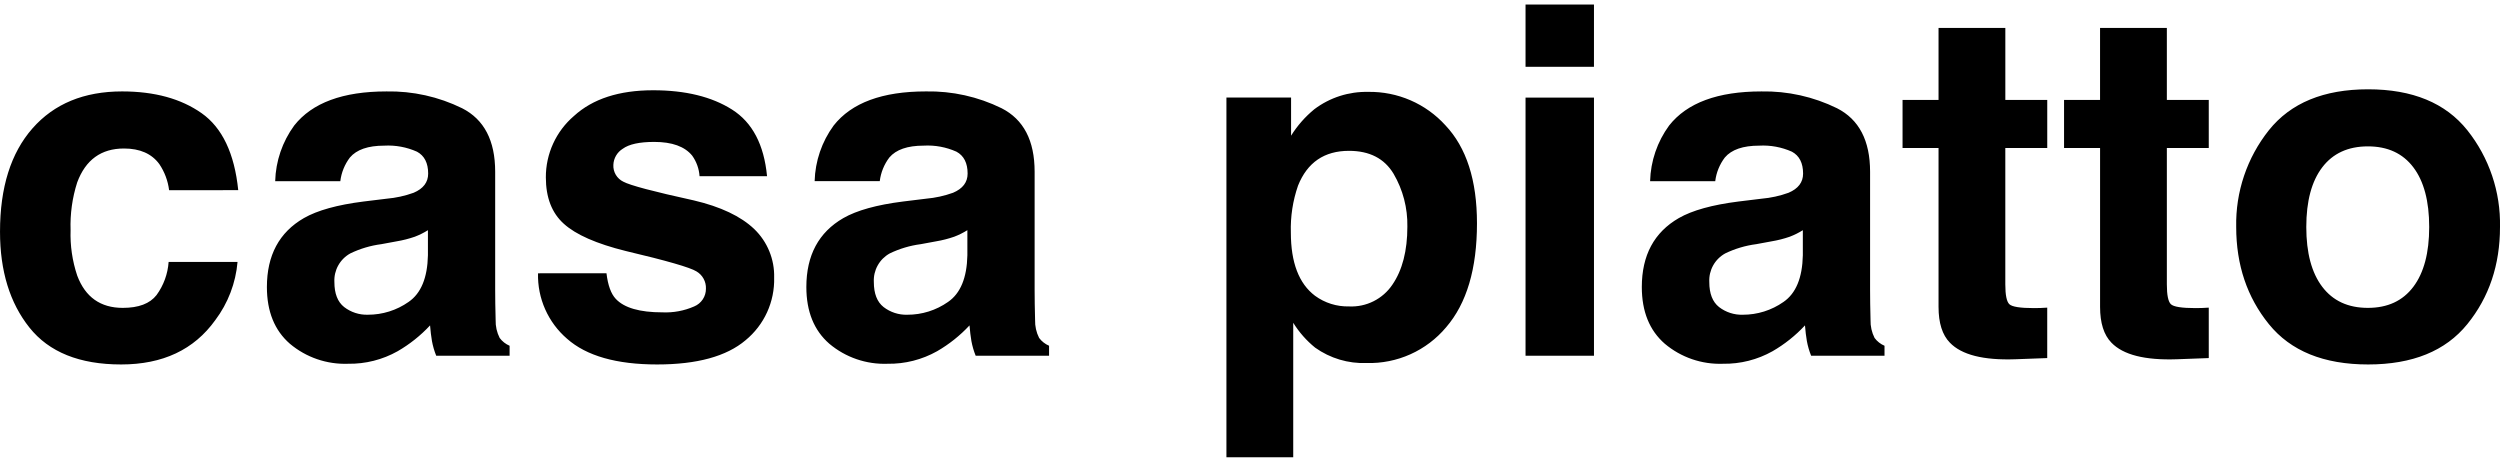 <svg width="200" height="37" viewBox="0 0 200 37" fill="none" xmlns="http://www.w3.org/2000/svg">
<g clip-path="url(#clip0_309_1166)">
<g clip-path="url(#clip1_309_1166)">
<g clip-path="url(#clip2_309_1166)">
<path d="M13.528 15.214C13.435 14.468 13.168 13.754 12.748 13.13C12.14 12.297 11.197 11.88 9.918 11.88C8.095 11.88 6.848 12.783 6.177 14.589C5.782 15.821 5.603 17.113 5.647 18.406C5.605 19.644 5.785 20.879 6.179 22.053C6.824 23.771 8.04 24.63 9.825 24.63C11.091 24.63 11.99 24.289 12.522 23.607C13.089 22.831 13.424 21.911 13.49 20.953H19.003C18.858 22.643 18.24 24.258 17.22 25.613C15.526 27.976 13.017 29.157 9.692 29.157C6.367 29.157 3.921 28.172 2.353 26.202C0.785 24.232 0.001 21.677 0.001 18.537C0.001 14.995 0.867 12.239 2.6 10.268C4.333 8.298 6.722 7.313 9.768 7.313C12.36 7.313 14.481 7.894 16.131 9.056C17.78 10.218 18.756 12.271 19.059 15.213L13.528 15.214ZM34.234 18.416C33.903 18.623 33.552 18.798 33.187 18.937C32.715 19.1 32.23 19.224 31.738 19.306L30.508 19.533C29.647 19.645 28.809 19.894 28.027 20.272C27.62 20.495 27.285 20.829 27.059 21.234C26.833 21.64 26.727 22.1 26.751 22.564C26.751 23.485 27.011 24.152 27.53 24.562C28.072 24.98 28.741 25.198 29.425 25.178C30.592 25.182 31.731 24.825 32.686 24.155C33.68 23.473 34.196 22.228 34.234 20.421L34.234 18.416ZM30.932 15.896C31.668 15.832 32.393 15.673 33.089 15.422C33.865 15.094 34.253 14.582 34.253 13.888C34.253 13.042 33.955 12.458 33.36 12.136C32.537 11.768 31.638 11.602 30.739 11.652C29.445 11.652 28.53 11.968 27.993 12.6C27.574 13.152 27.308 13.806 27.225 14.494H22.015C22.058 12.89 22.589 11.337 23.537 10.042C24.97 8.224 27.431 7.314 30.919 7.314C33.014 7.275 35.089 7.736 36.969 8.659C38.733 9.556 39.614 11.248 39.614 13.736V23.209C39.614 23.866 39.626 24.661 39.651 25.596C39.636 26.095 39.747 26.59 39.973 27.036C40.178 27.311 40.452 27.527 40.768 27.661V28.457H34.897C34.744 28.078 34.63 27.684 34.556 27.282C34.493 26.916 34.443 26.499 34.405 26.032C33.649 26.845 32.775 27.541 31.813 28.097C30.604 28.777 29.236 29.123 27.849 29.101C26.152 29.164 24.491 28.594 23.191 27.5C21.965 26.433 21.352 24.92 21.352 22.961C21.352 20.423 22.338 18.586 24.31 17.448C25.391 16.829 26.982 16.387 29.081 16.122L30.932 15.896ZM48.518 21.862C48.633 22.822 48.88 23.504 49.261 23.908C49.933 24.628 51.177 24.988 52.992 24.988C53.864 25.027 54.733 24.865 55.533 24.515C55.814 24.399 56.054 24.202 56.222 23.949C56.39 23.695 56.478 23.398 56.475 23.094C56.486 22.816 56.421 22.541 56.287 22.297C56.153 22.053 55.956 21.851 55.716 21.711C55.21 21.395 53.327 20.852 50.067 20.082C47.721 19.501 46.068 18.774 45.108 17.903C44.148 17.044 43.668 15.806 43.668 14.19C43.664 13.257 43.864 12.334 44.252 11.486C44.641 10.637 45.209 9.884 45.918 9.277C47.418 7.906 49.529 7.221 52.251 7.221C54.833 7.221 56.937 7.736 58.563 8.765C60.19 9.794 61.123 11.572 61.364 14.098H55.964C55.925 13.505 55.721 12.934 55.375 12.451C54.779 11.719 53.767 11.353 52.337 11.353C51.159 11.353 50.32 11.536 49.819 11.902C49.598 12.038 49.414 12.227 49.283 12.452C49.152 12.677 49.078 12.931 49.069 13.19C49.054 13.468 49.122 13.744 49.264 13.984C49.406 14.223 49.616 14.415 49.867 14.536C50.399 14.826 52.278 15.325 55.504 16.032C57.655 16.537 59.267 17.302 60.34 18.325C60.861 18.826 61.271 19.43 61.545 20.099C61.819 20.767 61.951 21.486 61.932 22.208C61.957 23.162 61.764 24.11 61.368 24.978C60.972 25.847 60.382 26.613 59.645 27.219C58.119 28.511 55.761 29.157 52.572 29.157C49.319 29.157 46.918 28.472 45.367 27.102C44.616 26.456 44.017 25.651 43.615 24.745C43.212 23.839 43.017 22.855 43.042 21.864L48.518 21.862ZM77.39 18.414C77.058 18.622 76.708 18.796 76.343 18.935C75.871 19.099 75.386 19.224 74.893 19.306L73.664 19.533C72.803 19.645 71.965 19.894 71.183 20.272C70.776 20.496 70.44 20.829 70.215 21.235C69.989 21.64 69.882 22.101 69.907 22.565C69.907 23.487 70.167 24.153 70.686 24.563C71.228 24.981 71.897 25.199 72.581 25.179C73.748 25.183 74.887 24.826 75.842 24.156C76.836 23.474 77.352 22.229 77.39 20.422L77.39 18.414ZM74.088 15.895C74.824 15.831 75.549 15.671 76.244 15.421C77.021 15.092 77.409 14.581 77.409 13.887C77.409 13.04 77.111 12.456 76.516 12.134C75.693 11.766 74.794 11.6 73.894 11.651C72.601 11.651 71.686 11.967 71.149 12.598C70.73 13.15 70.464 13.804 70.381 14.493H65.171C65.214 12.889 65.745 11.336 66.693 10.041C68.126 8.222 70.587 7.313 74.075 7.313C76.17 7.273 78.245 7.734 80.126 8.658C81.889 9.555 82.77 11.247 82.77 13.735V23.207C82.77 23.864 82.782 24.66 82.807 25.594C82.793 26.094 82.903 26.588 83.129 27.034C83.334 27.309 83.609 27.525 83.925 27.659V28.457H78.053C77.9 28.078 77.786 27.684 77.712 27.282C77.649 26.916 77.598 26.499 77.561 26.032C76.805 26.845 75.931 27.541 74.969 28.097C73.76 28.777 72.392 29.123 71.005 29.101C69.308 29.164 67.647 28.594 66.347 27.5C65.121 26.433 64.508 24.92 64.508 22.961C64.508 20.423 65.494 18.586 67.466 17.448C68.547 16.829 70.138 16.387 72.237 16.122L74.088 15.895ZM112.589 18.13C112.617 16.647 112.237 15.185 111.488 13.905C110.754 12.68 109.565 12.067 107.919 12.067C105.943 12.067 104.584 12.996 103.842 14.852C103.424 16.057 103.229 17.328 103.268 18.603C103.268 21.003 103.912 22.689 105.2 23.661C105.987 24.237 106.942 24.536 107.918 24.514C108.598 24.547 109.275 24.405 109.883 24.1C110.492 23.795 111.012 23.338 111.392 22.773C112.19 21.611 112.589 20.064 112.589 18.132L112.589 18.13ZM109.464 7.35C110.623 7.333 111.773 7.562 112.836 8.022C113.9 8.483 114.853 9.165 115.632 10.023C117.316 11.804 118.158 14.418 118.158 17.866C118.158 21.503 117.335 24.275 115.689 26.183C114.913 27.107 113.938 27.845 112.837 28.34C111.736 28.835 110.538 29.075 109.331 29.042C107.86 29.098 106.412 28.666 105.212 27.812C104.521 27.252 103.928 26.58 103.458 25.823V36.582H98.114V7.805H103.286V10.855C103.788 10.051 104.419 9.334 105.153 8.733C106.394 7.8 107.913 7.314 109.465 7.352L109.464 7.35ZM127.517 5.342H122.043V0.362H127.518L127.517 5.342ZM122.043 7.807H127.518V28.457H122.043V7.807ZM144.227 18.416C143.896 18.623 143.546 18.798 143.181 18.937C142.708 19.101 142.223 19.224 141.73 19.306L140.501 19.533C139.639 19.645 138.801 19.894 138.019 20.272C137.612 20.496 137.277 20.829 137.051 21.235C136.826 21.64 136.719 22.101 136.744 22.565C136.744 23.487 137.003 24.153 137.523 24.563C138.064 24.981 138.734 25.199 139.418 25.179C140.584 25.183 141.723 24.826 142.678 24.156C143.672 23.474 144.188 22.229 144.227 20.422L144.227 18.416ZM140.926 15.896C141.662 15.832 142.387 15.673 143.082 15.422C143.859 15.094 144.247 14.582 144.247 13.888C144.247 13.042 143.949 12.458 143.354 12.136C142.531 11.768 141.632 11.602 140.733 11.652C139.439 11.652 138.524 11.968 137.987 12.6C137.568 13.152 137.302 13.806 137.219 14.494H132.008C132.051 12.89 132.582 11.337 133.53 10.042C134.963 8.224 137.424 7.314 140.912 7.314C143.007 7.275 145.081 7.736 146.962 8.659C148.725 9.556 149.607 11.248 149.607 13.736V23.209C149.607 23.866 149.619 24.661 149.643 25.596C149.629 26.095 149.74 26.59 149.966 27.036C150.171 27.311 150.445 27.527 150.761 27.661V28.457H144.89C144.737 28.078 144.623 27.684 144.549 27.282C144.486 26.916 144.435 26.499 144.398 26.032C143.641 26.845 142.768 27.541 141.806 28.097C140.597 28.777 139.229 29.123 137.842 29.101C136.145 29.164 134.484 28.594 133.184 27.5C131.958 26.433 131.345 24.92 131.345 22.961C131.345 20.423 132.331 18.586 134.303 17.448C135.384 16.829 136.975 16.387 139.074 16.122L140.926 15.896ZM152.204 11.842V7.996H155.083V2.237H160.427V7.996H163.78V11.842H160.425V22.754C160.425 23.6 160.532 24.128 160.747 24.336C160.962 24.544 161.618 24.648 162.717 24.648C162.881 24.648 163.055 24.645 163.238 24.639C163.421 24.633 163.601 24.623 163.778 24.61V28.646L161.22 28.741C158.669 28.829 156.926 28.387 155.992 27.415C155.386 26.796 155.083 25.843 155.083 24.554V11.842H152.204ZM165.124 11.842V7.996H168.004V2.237H173.348V7.996H176.701V11.842H173.348V22.754C173.348 23.6 173.455 24.128 173.67 24.336C173.885 24.544 174.542 24.648 175.64 24.648C175.805 24.648 175.978 24.645 176.161 24.639C176.344 24.633 176.524 24.623 176.701 24.61V28.646L174.144 28.741C171.593 28.829 169.85 28.387 168.915 27.415C168.309 26.796 168.006 25.843 168.006 24.554V11.842H165.124ZM189.429 24.63C191.007 24.63 192.22 24.069 193.066 22.946C193.912 21.824 194.336 20.228 194.336 18.16C194.336 16.092 193.912 14.499 193.066 13.383C192.22 12.267 191.007 11.709 189.429 11.71C187.85 11.71 186.634 12.268 185.782 13.384C184.93 14.5 184.503 16.092 184.503 18.16C184.503 20.229 184.929 21.824 185.782 22.946C186.634 24.069 187.85 24.63 189.429 24.63ZM200 18.16C200 21.189 199.129 23.779 197.386 25.93C195.643 28.082 192.997 29.157 189.448 29.157C185.899 29.157 183.253 28.082 181.51 25.93C179.767 23.779 178.896 21.189 178.896 18.16C178.838 15.354 179.762 12.615 181.51 10.418C183.253 8.236 185.899 7.144 189.448 7.144C192.997 7.144 195.643 8.236 197.386 10.418C199.134 12.615 200.059 15.354 200 18.16Z" fill="black"/>
</g>
</g>
</g>
<defs>
<clipPath id="clip0_309_1166">
<rect width="200" height="36.225" fill="white" transform="translate(0 0.36)"/>
</clipPath>
<clipPath id="clip1_309_1166">
<rect width="200" height="36.225" fill="white" transform="translate(0 0.36)"/>
</clipPath>
<clipPath id="clip2_309_1166">
<rect width="199.999" height="36.222" fill="white" transform="translate(0.001 0.362)"/>
</clipPath>
</defs>
</svg>
